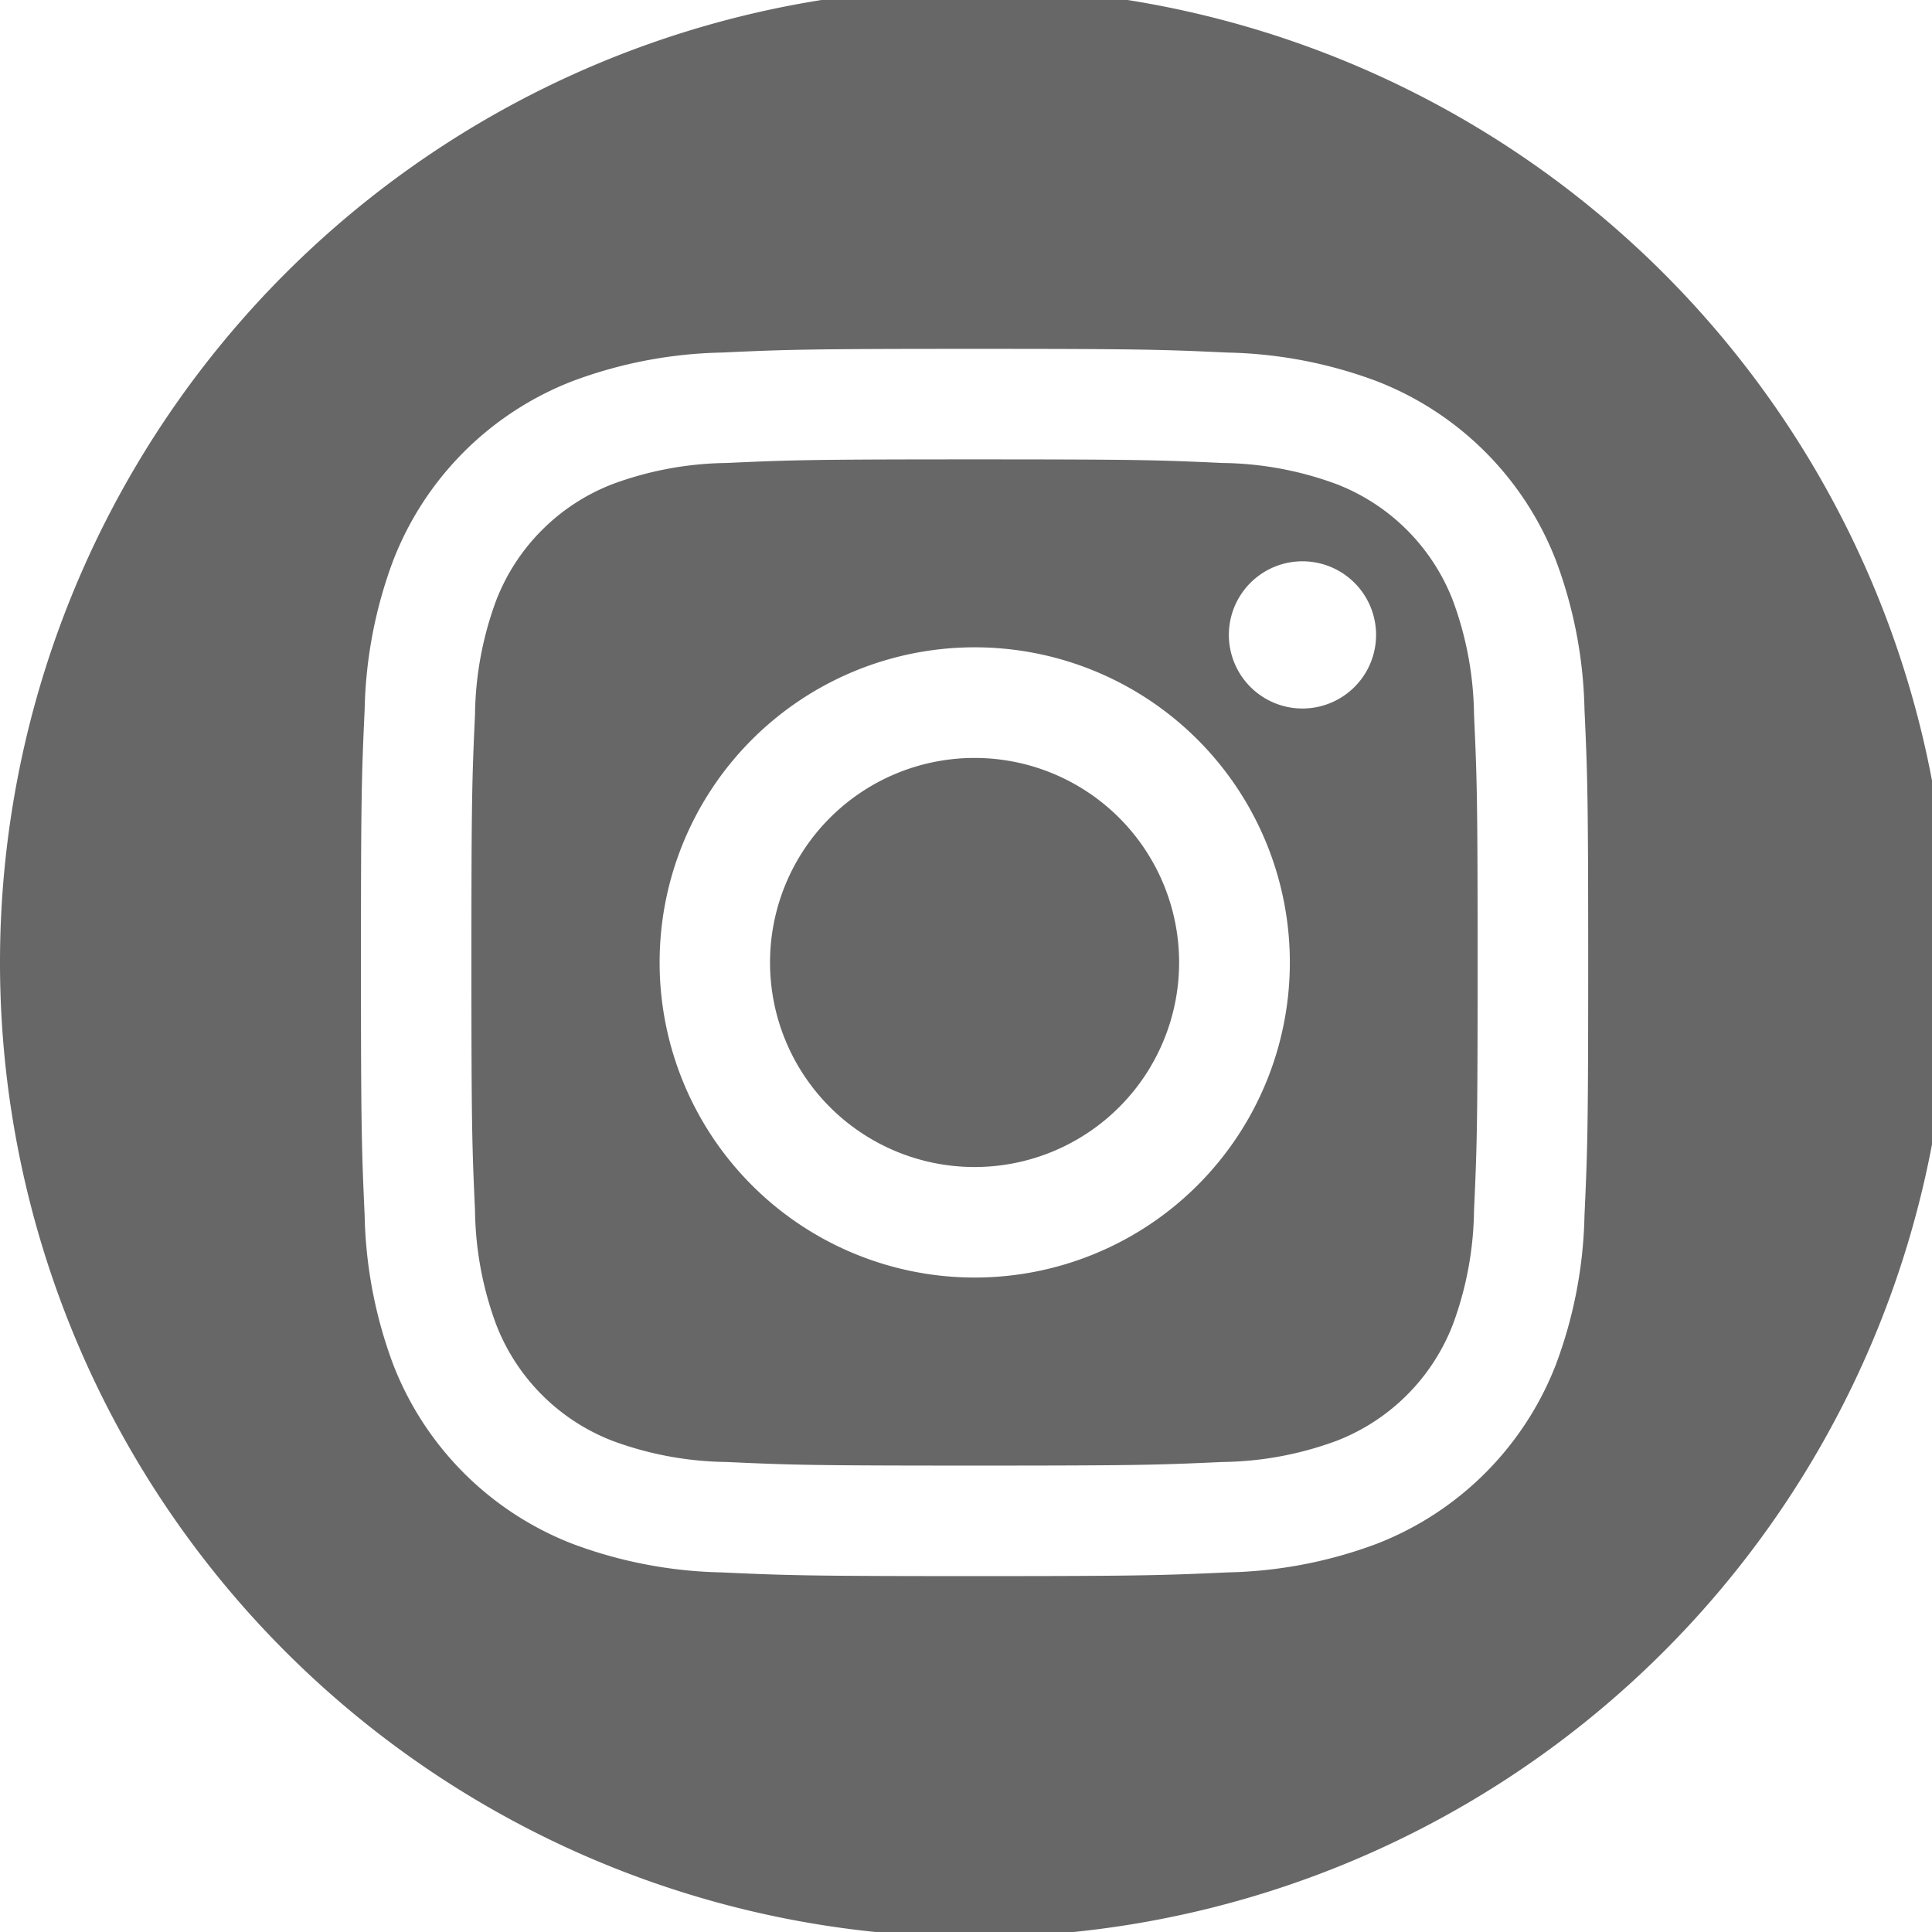 <svg id="Gruppe_2219" data-name="Gruppe 2219" xmlns="http://www.w3.org/2000/svg" xmlns:xlink="http://www.w3.org/1999/xlink" width="35.959" height="35.959" viewBox="0 0 35.959 35.959">
  <defs>
    <clipPath id="clip-path">
      <rect id="Rechteck_20" data-name="Rechteck 20" width="35.959" height="35.959" fill="#676767"/>
    </clipPath>
  </defs>
  <g id="Gruppe_2218" data-name="Gruppe 2218" transform="translate(0 0)" clip-path="url(#clip-path)">
    <path id="Pfad_3043" data-name="Pfad 3043" d="M57.14,53.333a3.807,3.807,0,1,0,3.807,3.807,3.807,3.807,0,0,0-3.807-3.807" transform="translate(-39.001 -39.226)" fill="#676767"/>
    <path id="Pfad_3044" data-name="Pfad 3044" d="M18.139,0A18.139,18.139,0,1,0,36.278,18.139,18.139,18.139,0,0,0,18.139,0M29.491,22.848a8.378,8.378,0,0,1-.531,2.772,5.841,5.841,0,0,1-3.34,3.34,8.385,8.385,0,0,1-2.772.531c-1.218.055-1.607.069-4.709.069s-3.491-.013-4.709-.069a8.382,8.382,0,0,1-2.772-.531,5.84,5.84,0,0,1-3.34-3.34,8.385,8.385,0,0,1-.531-2.772c-.055-1.218-.069-1.607-.069-4.709s.013-3.49.069-4.709a8.385,8.385,0,0,1,.531-2.772,5.839,5.839,0,0,1,3.34-3.34,8.383,8.383,0,0,1,2.772-.531c1.218-.056,1.607-.069,4.709-.069s3.49.013,4.709.069a8.386,8.386,0,0,1,2.772.531,5.84,5.84,0,0,1,3.34,3.34,8.378,8.378,0,0,1,.531,2.772c.056,1.218.069,1.607.069,4.709s-.013,3.491-.069,4.709" transform="translate(0 -0.225)" fill="#676767"/>
    <path id="Pfad_3045" data-name="Pfad 3045" d="M50.924,35.284a3.785,3.785,0,0,0-2.168-2.168,6.32,6.32,0,0,0-2.121-.393c-1.2-.055-1.566-.067-4.615-.067s-3.411.012-4.615.067a6.321,6.321,0,0,0-2.121.393,3.783,3.783,0,0,0-2.168,2.168,6.32,6.32,0,0,0-.393,2.121c-.055,1.2-.067,1.566-.067,4.615s.012,3.411.067,4.615a6.321,6.321,0,0,0,.393,2.121,3.781,3.781,0,0,0,2.168,2.168,6.321,6.321,0,0,0,2.121.393c1.2.055,1.565.067,4.615.067s3.411-.012,4.615-.067a6.321,6.321,0,0,0,2.121-.393,3.783,3.783,0,0,0,2.168-2.168,6.32,6.32,0,0,0,.393-2.121c.055-1.2.067-1.565.067-4.615s-.012-3.411-.067-4.615a6.32,6.32,0,0,0-.393-2.121m-8.9,12.6a5.865,5.865,0,1,1,5.865-5.865,5.865,5.865,0,0,1-5.865,5.865m6.1-10.591a1.37,1.37,0,1,1,1.37-1.37,1.37,1.37,0,0,1-1.37,1.37" transform="translate(-23.882 -24.106)" fill="#676767"/>
  </g>
</svg>
